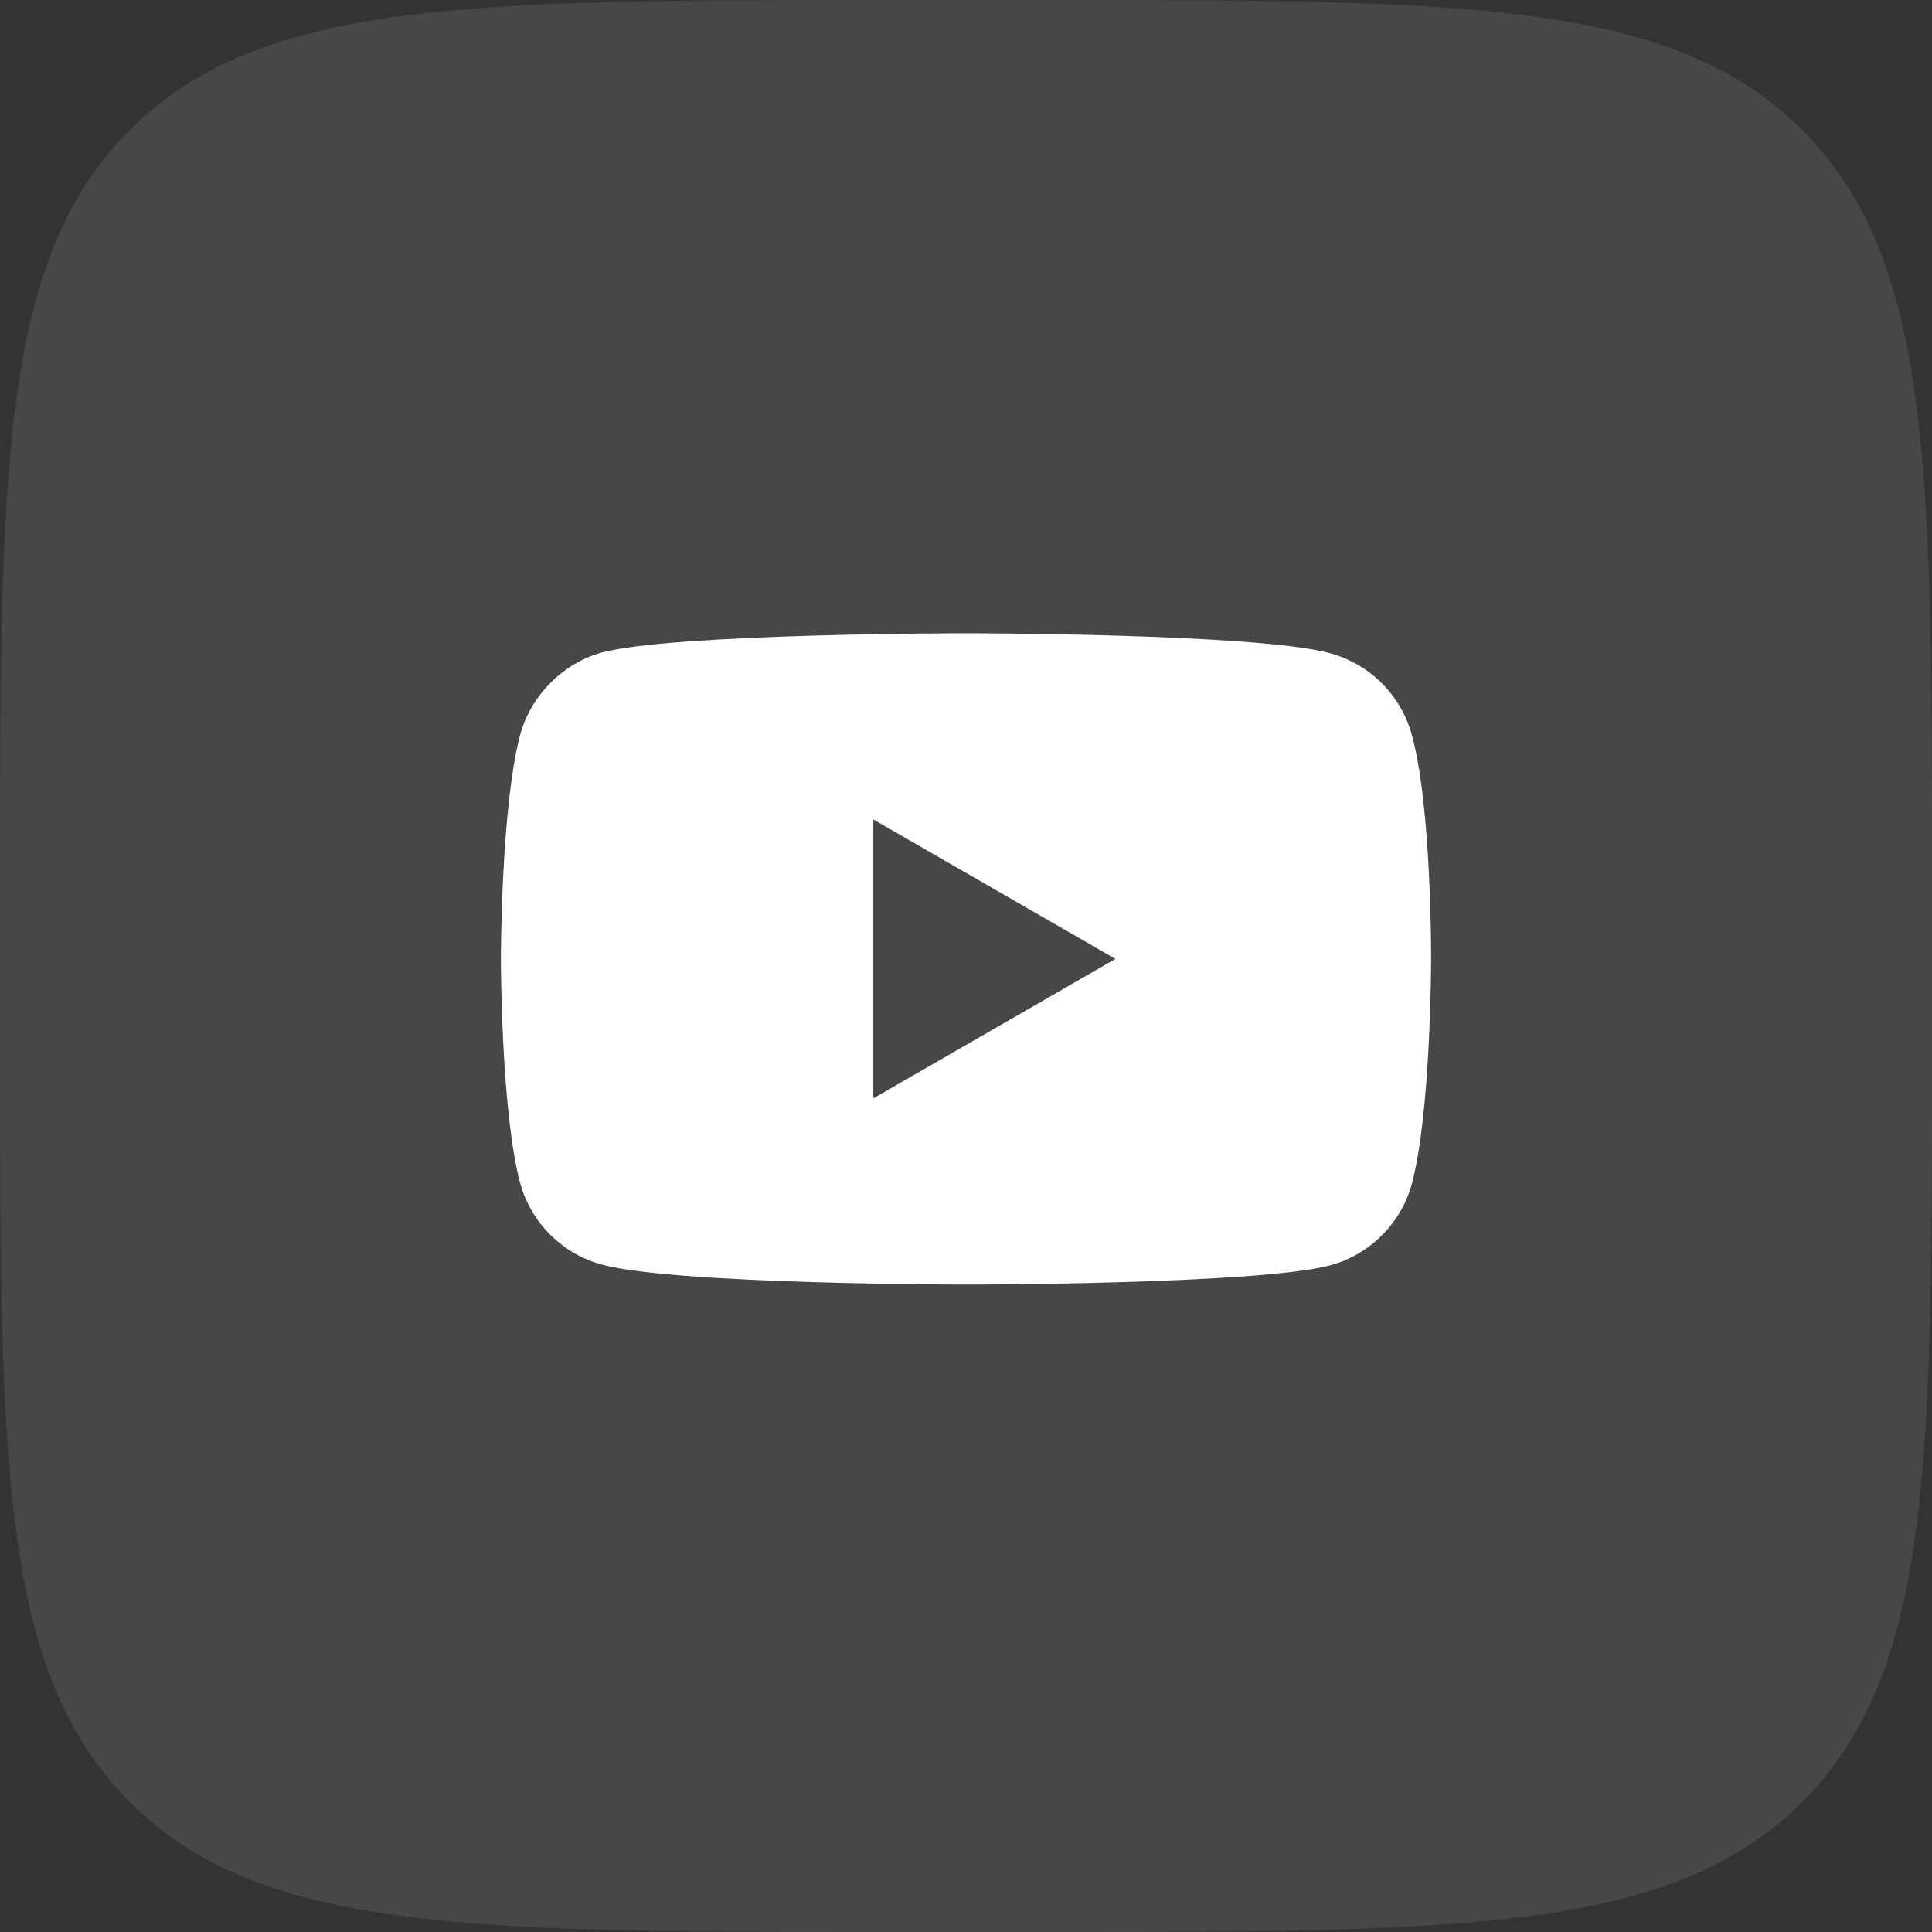 <?xml version="1.0" encoding="UTF-8"?> <svg xmlns="http://www.w3.org/2000/svg" width="54" height="54" viewBox="0 0 54 54" fill="none"><rect x="0" y="0" width="54" height="54" fill="#333333" stroke="none"/><path d="M0 24.785C0 13.101 0 7.259 3.63 3.63C7.259 0 13.101 0 24.785 0H29.215C40.899 0 46.741 0 50.37 3.63C54 7.259 54 13.101 54 24.785V29.215C54 40.899 54 46.741 50.37 50.37C46.741 54 40.899 54 29.215 54H24.785C13.101 54 7.259 54 3.63 50.37C0 46.741 0 40.899 0 29.215V24.785Z" fill="white" fill-opacity="0.1"></path><path d="M39.464 20.549C39.165 19.435 38.286 18.557 37.173 18.257C35.138 17.7 27 17.7 27 17.7C27 17.7 18.861 17.7 16.827 18.236C15.735 18.535 14.835 19.435 14.535 20.549C14 22.583 14 26.802 14 26.802C14 26.802 14 31.043 14.535 33.056C14.835 34.17 15.713 35.048 16.827 35.347C18.883 35.904 27 35.904 27 35.904C27 35.904 35.138 35.904 37.173 35.369C38.287 35.069 39.165 34.191 39.465 33.077C40 31.043 40 26.824 40 26.824C40 26.824 40.021 22.583 39.464 20.549ZM24.409 30.7V22.904L31.176 26.802L24.409 30.7Z" fill="white"></path></svg> 
